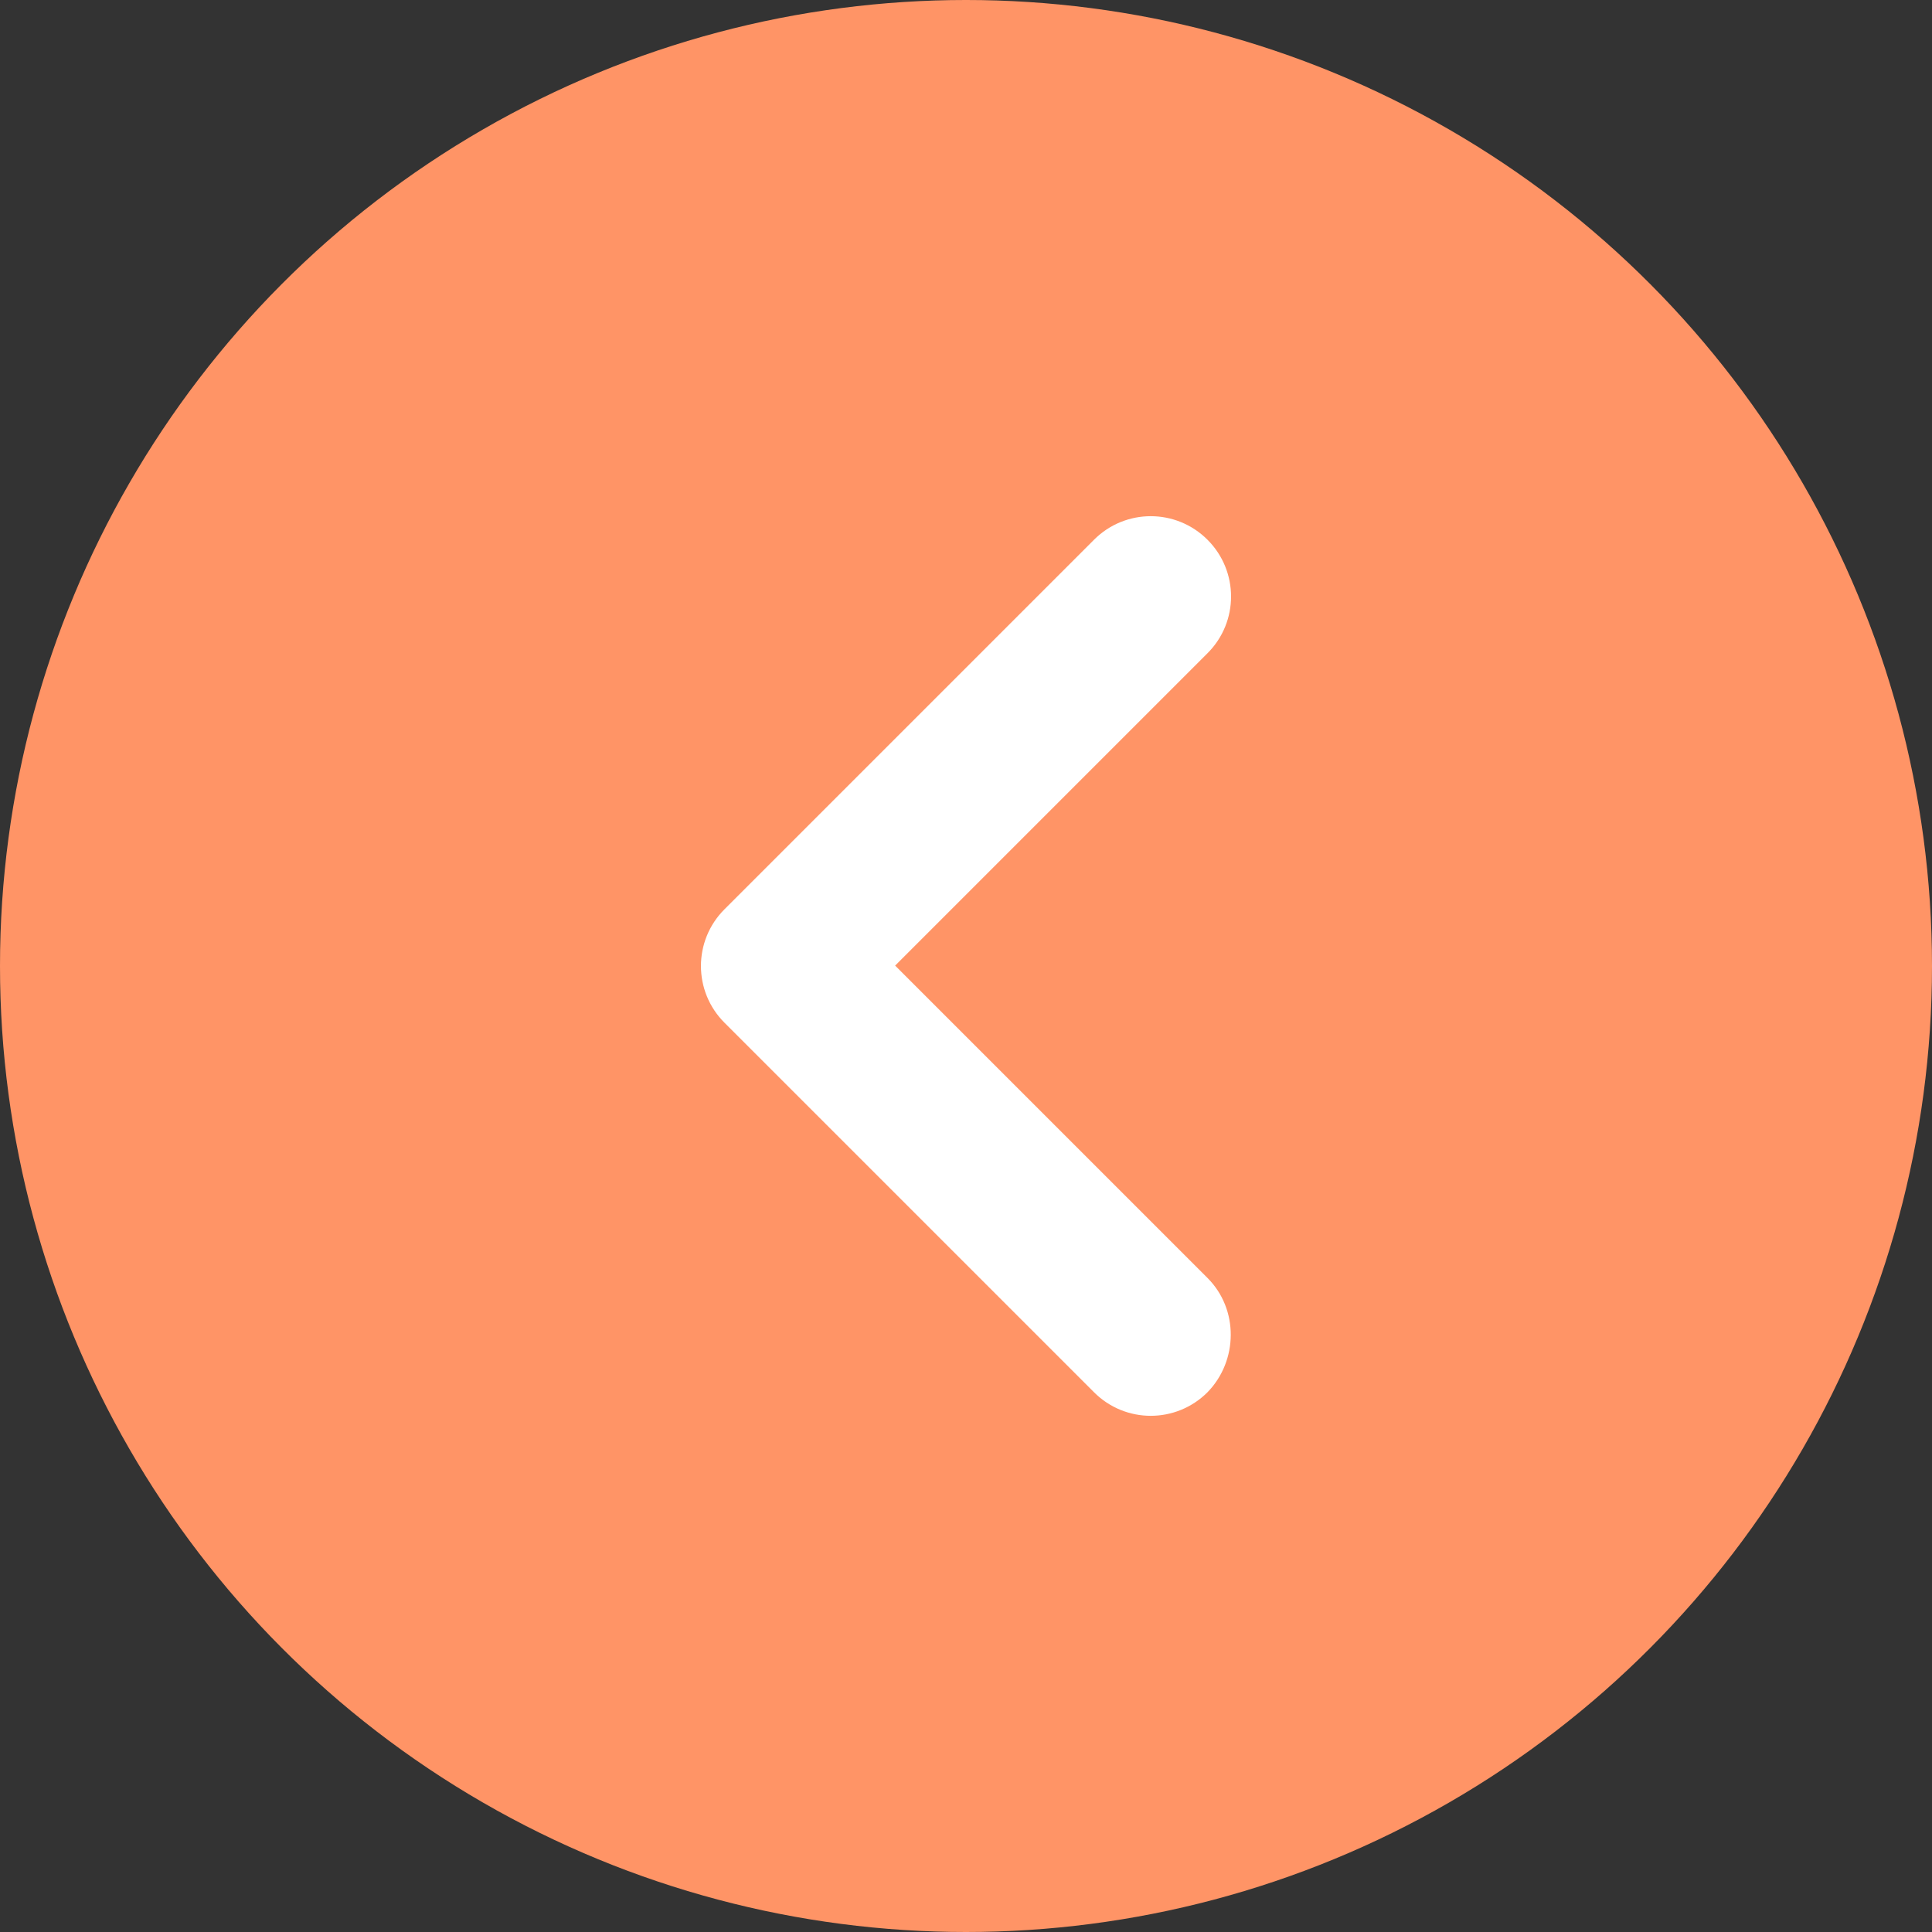 <svg width="43" height="43" viewBox="0 0 43 43" fill="none" xmlns="http://www.w3.org/2000/svg">
<rect x="0" y="0" width="43" height="43" fill="#333333" stroke="none"/>
<circle cx="21.5" cy="21.5" r="21.5" fill="#FF9466"/>
<path d="M26.875 28.443L19.923 21.491L26.875 14.539C27.574 13.841 27.574 12.712 26.875 12.013C26.176 11.314 25.047 11.314 24.349 12.013L16.125 20.237C15.426 20.936 15.426 22.064 16.125 22.763L24.349 30.987C25.047 31.686 26.176 31.686 26.875 30.987C27.556 30.288 27.574 29.142 26.875 28.443Z" fill="white"/>
</svg>
